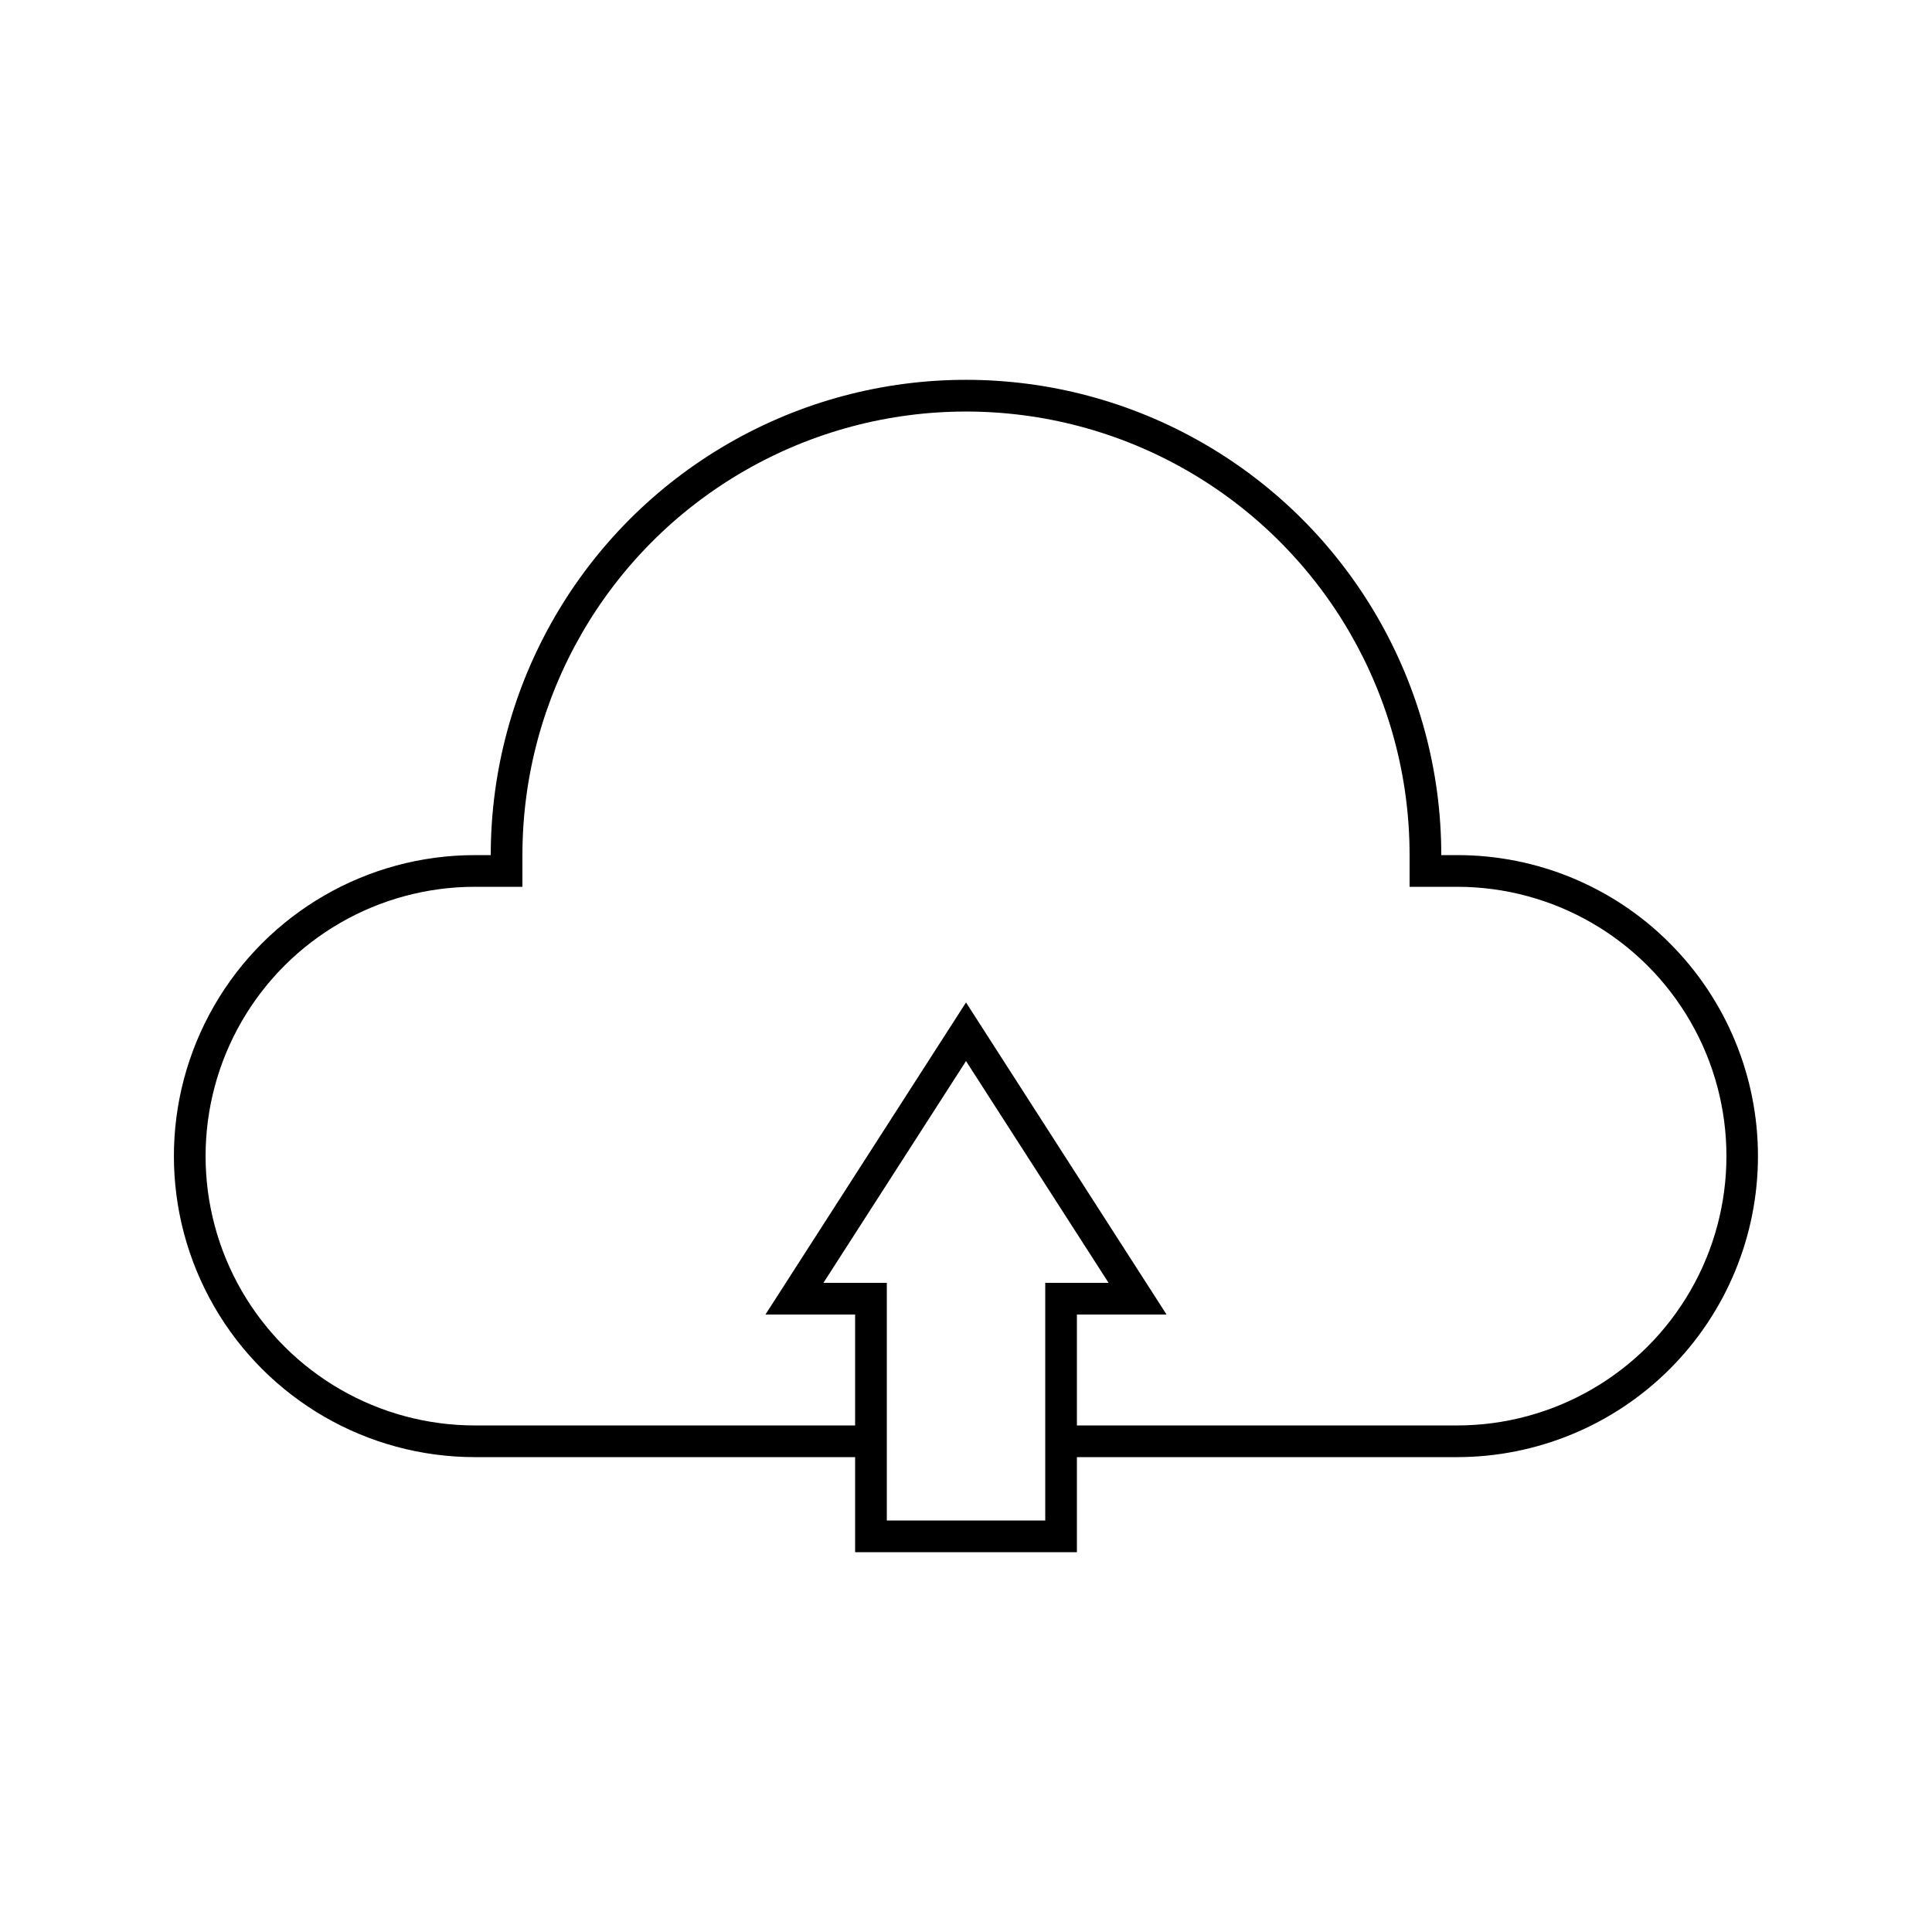 <?xml version="1.0" encoding="UTF-8"?>
<!-- The Best Svg Icon site in the world: iconSvg.co, Visit us! https://iconsvg.co -->
<svg fill="#000000" width="800px" height="800px" version="1.1" viewBox="144 144 512 512" xmlns="http://www.w3.org/2000/svg">
 <path d="m586.54 394c-14.93-14.996-35.227-23.414-56.387-23.387h-4.199c0-45-24.004-86.578-62.973-109.08-38.973-22.5-86.984-22.5-125.95 0-38.973 22.5-62.977 64.078-62.977 109.08h-4.199c-28.5 0-54.832 15.203-69.082 39.887-14.25 24.68-14.25 55.086 0 79.77 14.25 24.68 40.582 39.883 69.082 39.883h100.76v25.191h58.777v-25.191h100.76c21.148-0.012 41.426-8.418 56.379-23.375 14.949-14.957 23.348-35.238 23.348-56.387 0.004-21.148-8.395-41.434-23.34-56.391zm-165.54 89.969v62.977h-41.984v-62.977h-16.797l37.785-58.777 37.785 58.777zm109.16 37.785-100.77 0.004v-29.391h23.762l-53.148-82.707-53.152 82.707h23.762v29.391h-100.76c-25.5 0-49.062-13.605-61.812-35.688-12.746-22.082-12.746-49.289 0-71.375 12.75-22.082 36.312-35.684 61.812-35.684h12.594v-8.398c0-42 22.406-80.805 58.781-101.8 36.371-21 81.184-21 117.55 0s58.777 59.805 58.777 101.8v8.398h12.594c25.5 0 49.062 13.602 61.812 35.684 12.75 22.086 12.75 49.293 0 71.375-12.75 22.082-36.312 35.688-61.812 35.688z"/>
</svg>